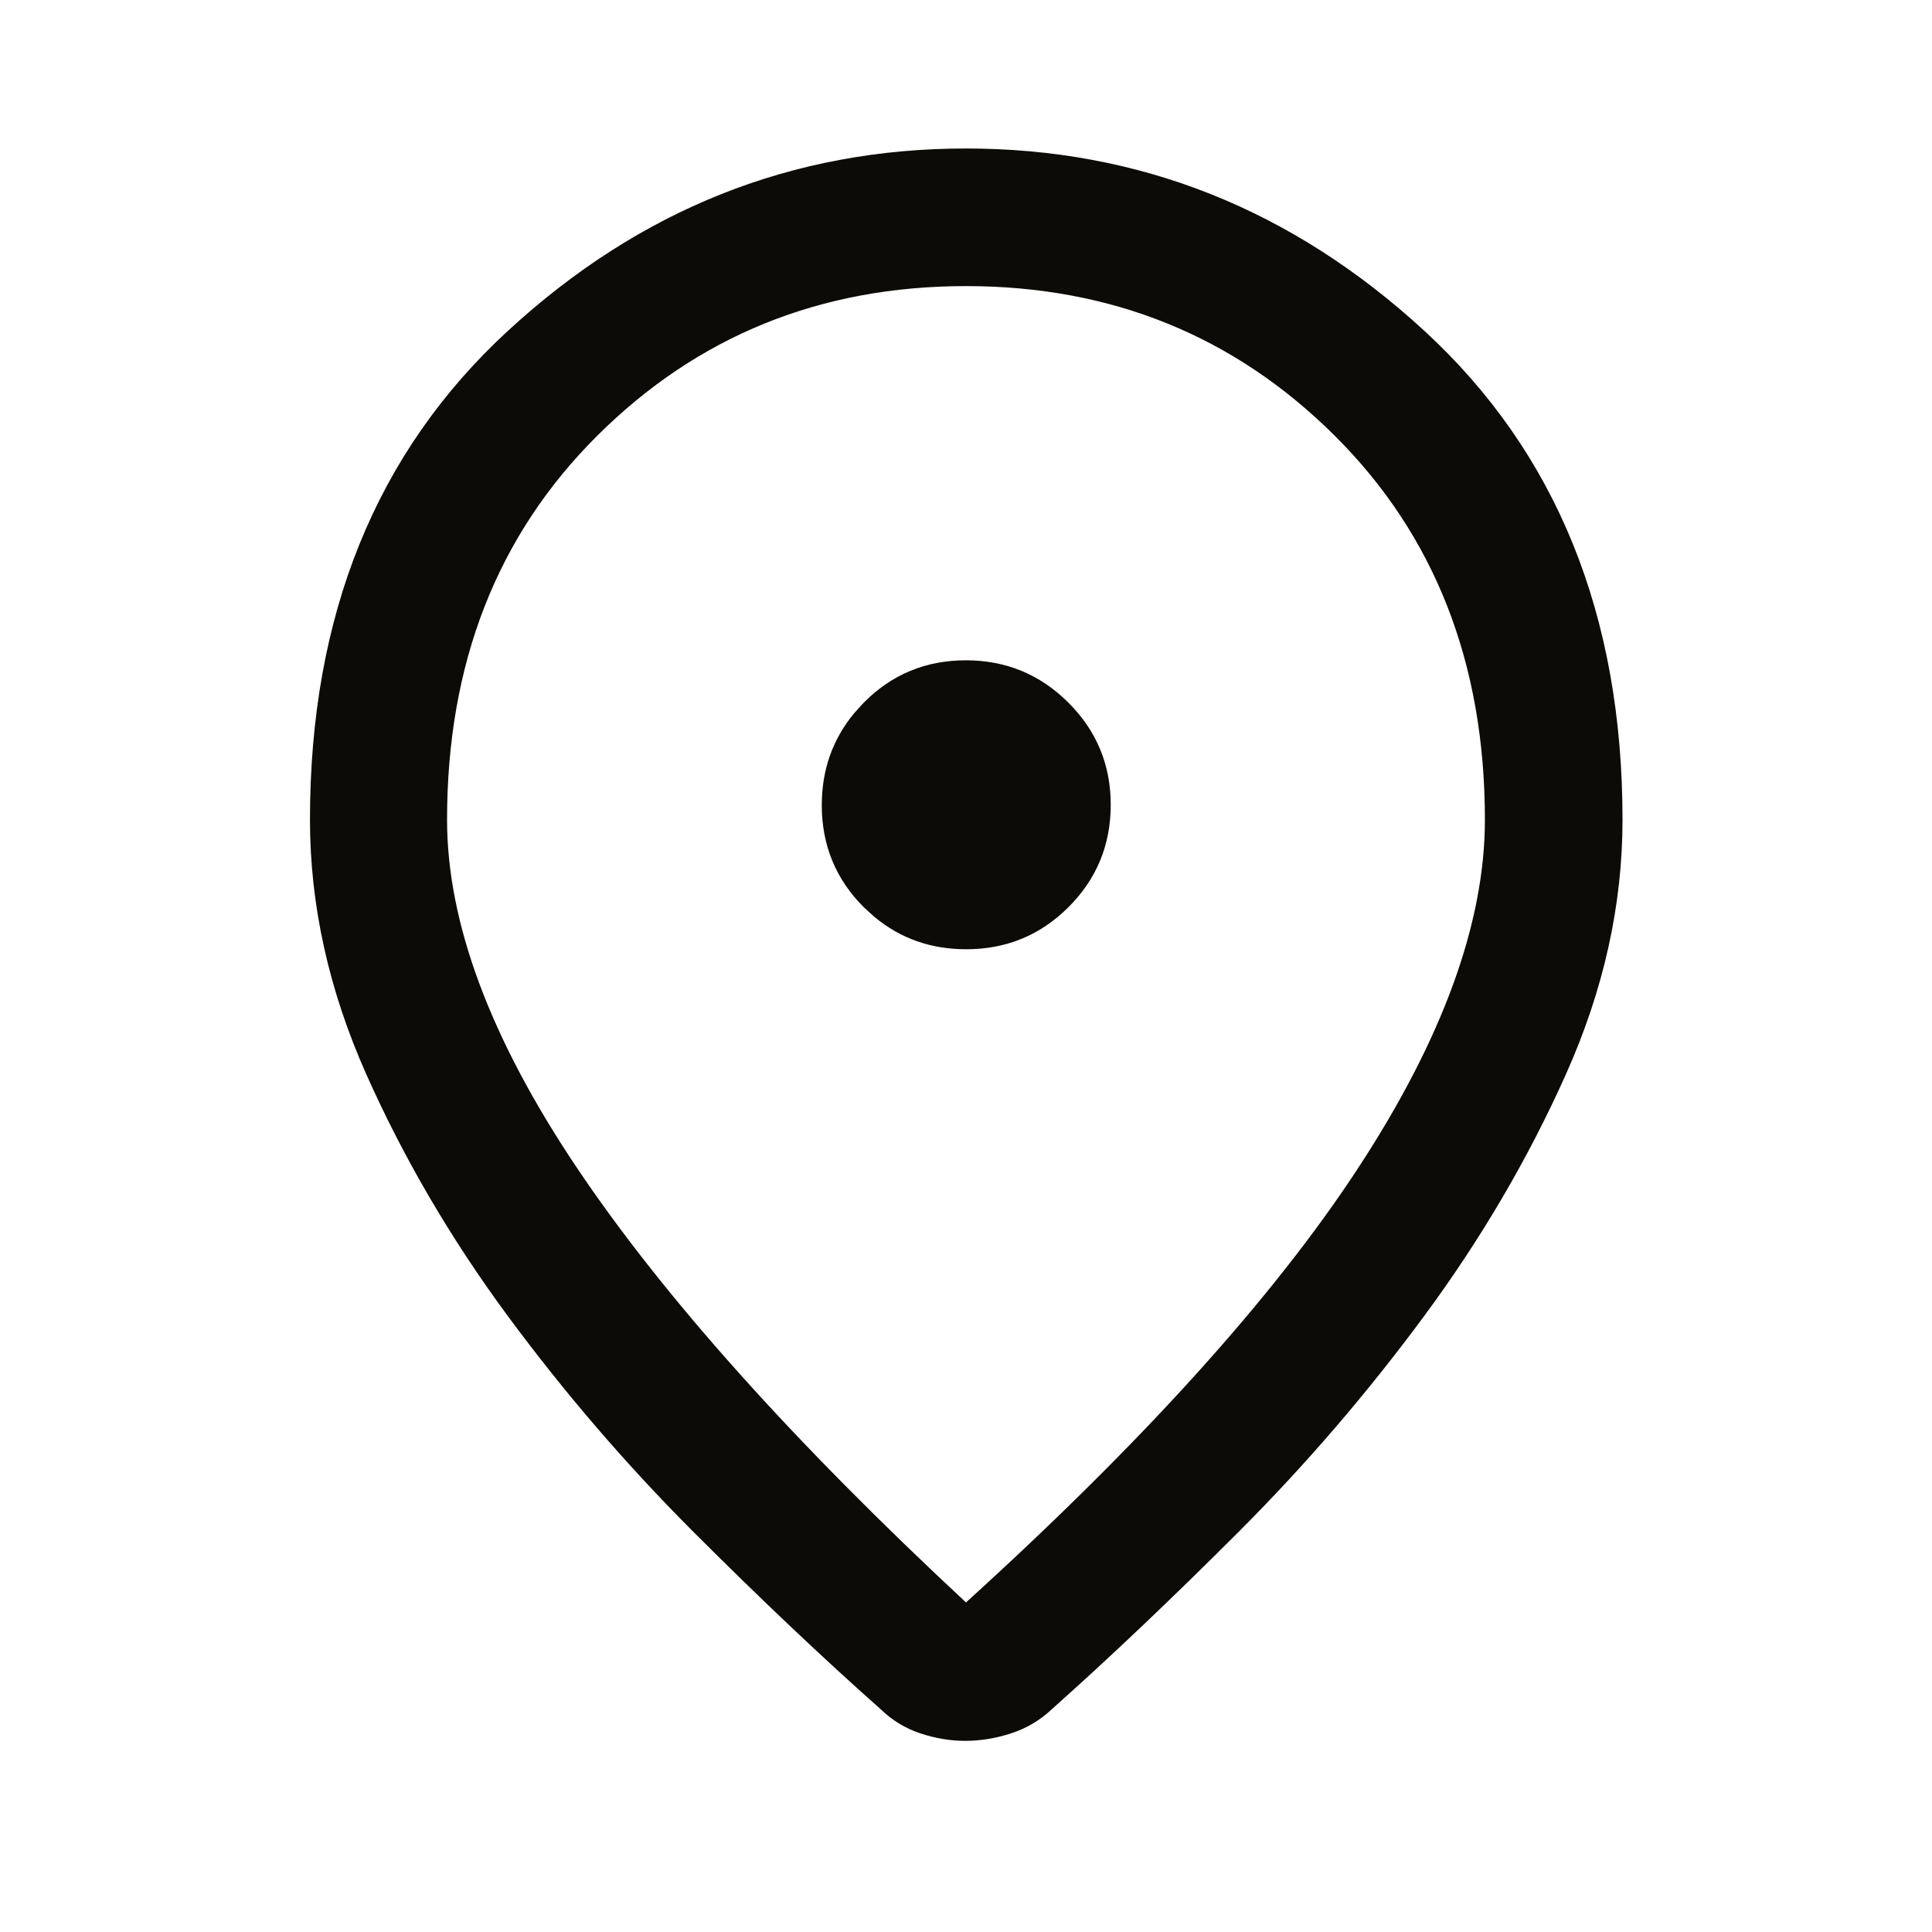 <svg width="48" height="48" viewBox="0 0 48 48" fill="none" xmlns="http://www.w3.org/2000/svg">
<path d="M24 4.189C28.179 4.189 31.855 5.649 35.049 8.587C38.214 11.498 39.811 15.406 39.811 20.364C39.811 22.411 39.36 24.45 38.449 26.485C37.527 28.546 36.37 30.519 34.978 32.403C33.581 34.295 32.063 36.061 30.424 37.701C28.772 39.354 27.23 40.817 25.799 42.092L25.788 42.102C25.552 42.325 25.28 42.487 24.966 42.589C24.627 42.699 24.3 42.751 23.984 42.751C23.669 42.751 23.349 42.699 23.022 42.59C22.719 42.489 22.457 42.329 22.23 42.107L22.221 42.1L22.212 42.091C20.773 40.816 19.228 39.353 17.577 37.701C15.938 36.061 14.419 34.295 13.021 32.403C11.63 30.519 10.475 28.547 9.557 26.486C8.65 24.451 8.201 22.411 8.201 20.364C8.201 15.405 9.797 11.498 12.958 8.587C16.147 5.649 19.821 4.189 24 4.189ZM24 6.608C20.257 6.608 17.076 7.895 14.49 10.467C11.895 13.047 10.607 16.361 10.607 20.364C10.607 23.066 11.739 26.047 13.919 29.294C16.099 32.541 19.351 36.17 23.659 40.178L23.996 40.49L24.336 40.182C28.745 36.181 32.027 32.553 34.16 29.296V29.295C36.289 26.044 37.392 23.062 37.392 20.364C37.392 16.361 36.104 13.047 33.51 10.467C30.923 7.895 27.742 6.608 24 6.608ZM23.996 16.905C24.86 16.905 25.581 17.203 26.189 17.809C26.796 18.413 27.096 19.133 27.096 19.996C27.095 20.86 26.798 21.58 26.193 22.184C25.589 22.787 24.869 23.084 24.005 23.084C23.248 23.084 22.602 22.858 22.048 22.398L21.816 22.188C21.213 21.587 20.917 20.869 20.917 20.005C20.917 19.248 21.143 18.6 21.603 18.043L21.814 17.81C22.415 17.203 23.133 16.905 23.996 16.905Z" fill="#0D0B07" stroke="#0D0B07"/>
</svg>
